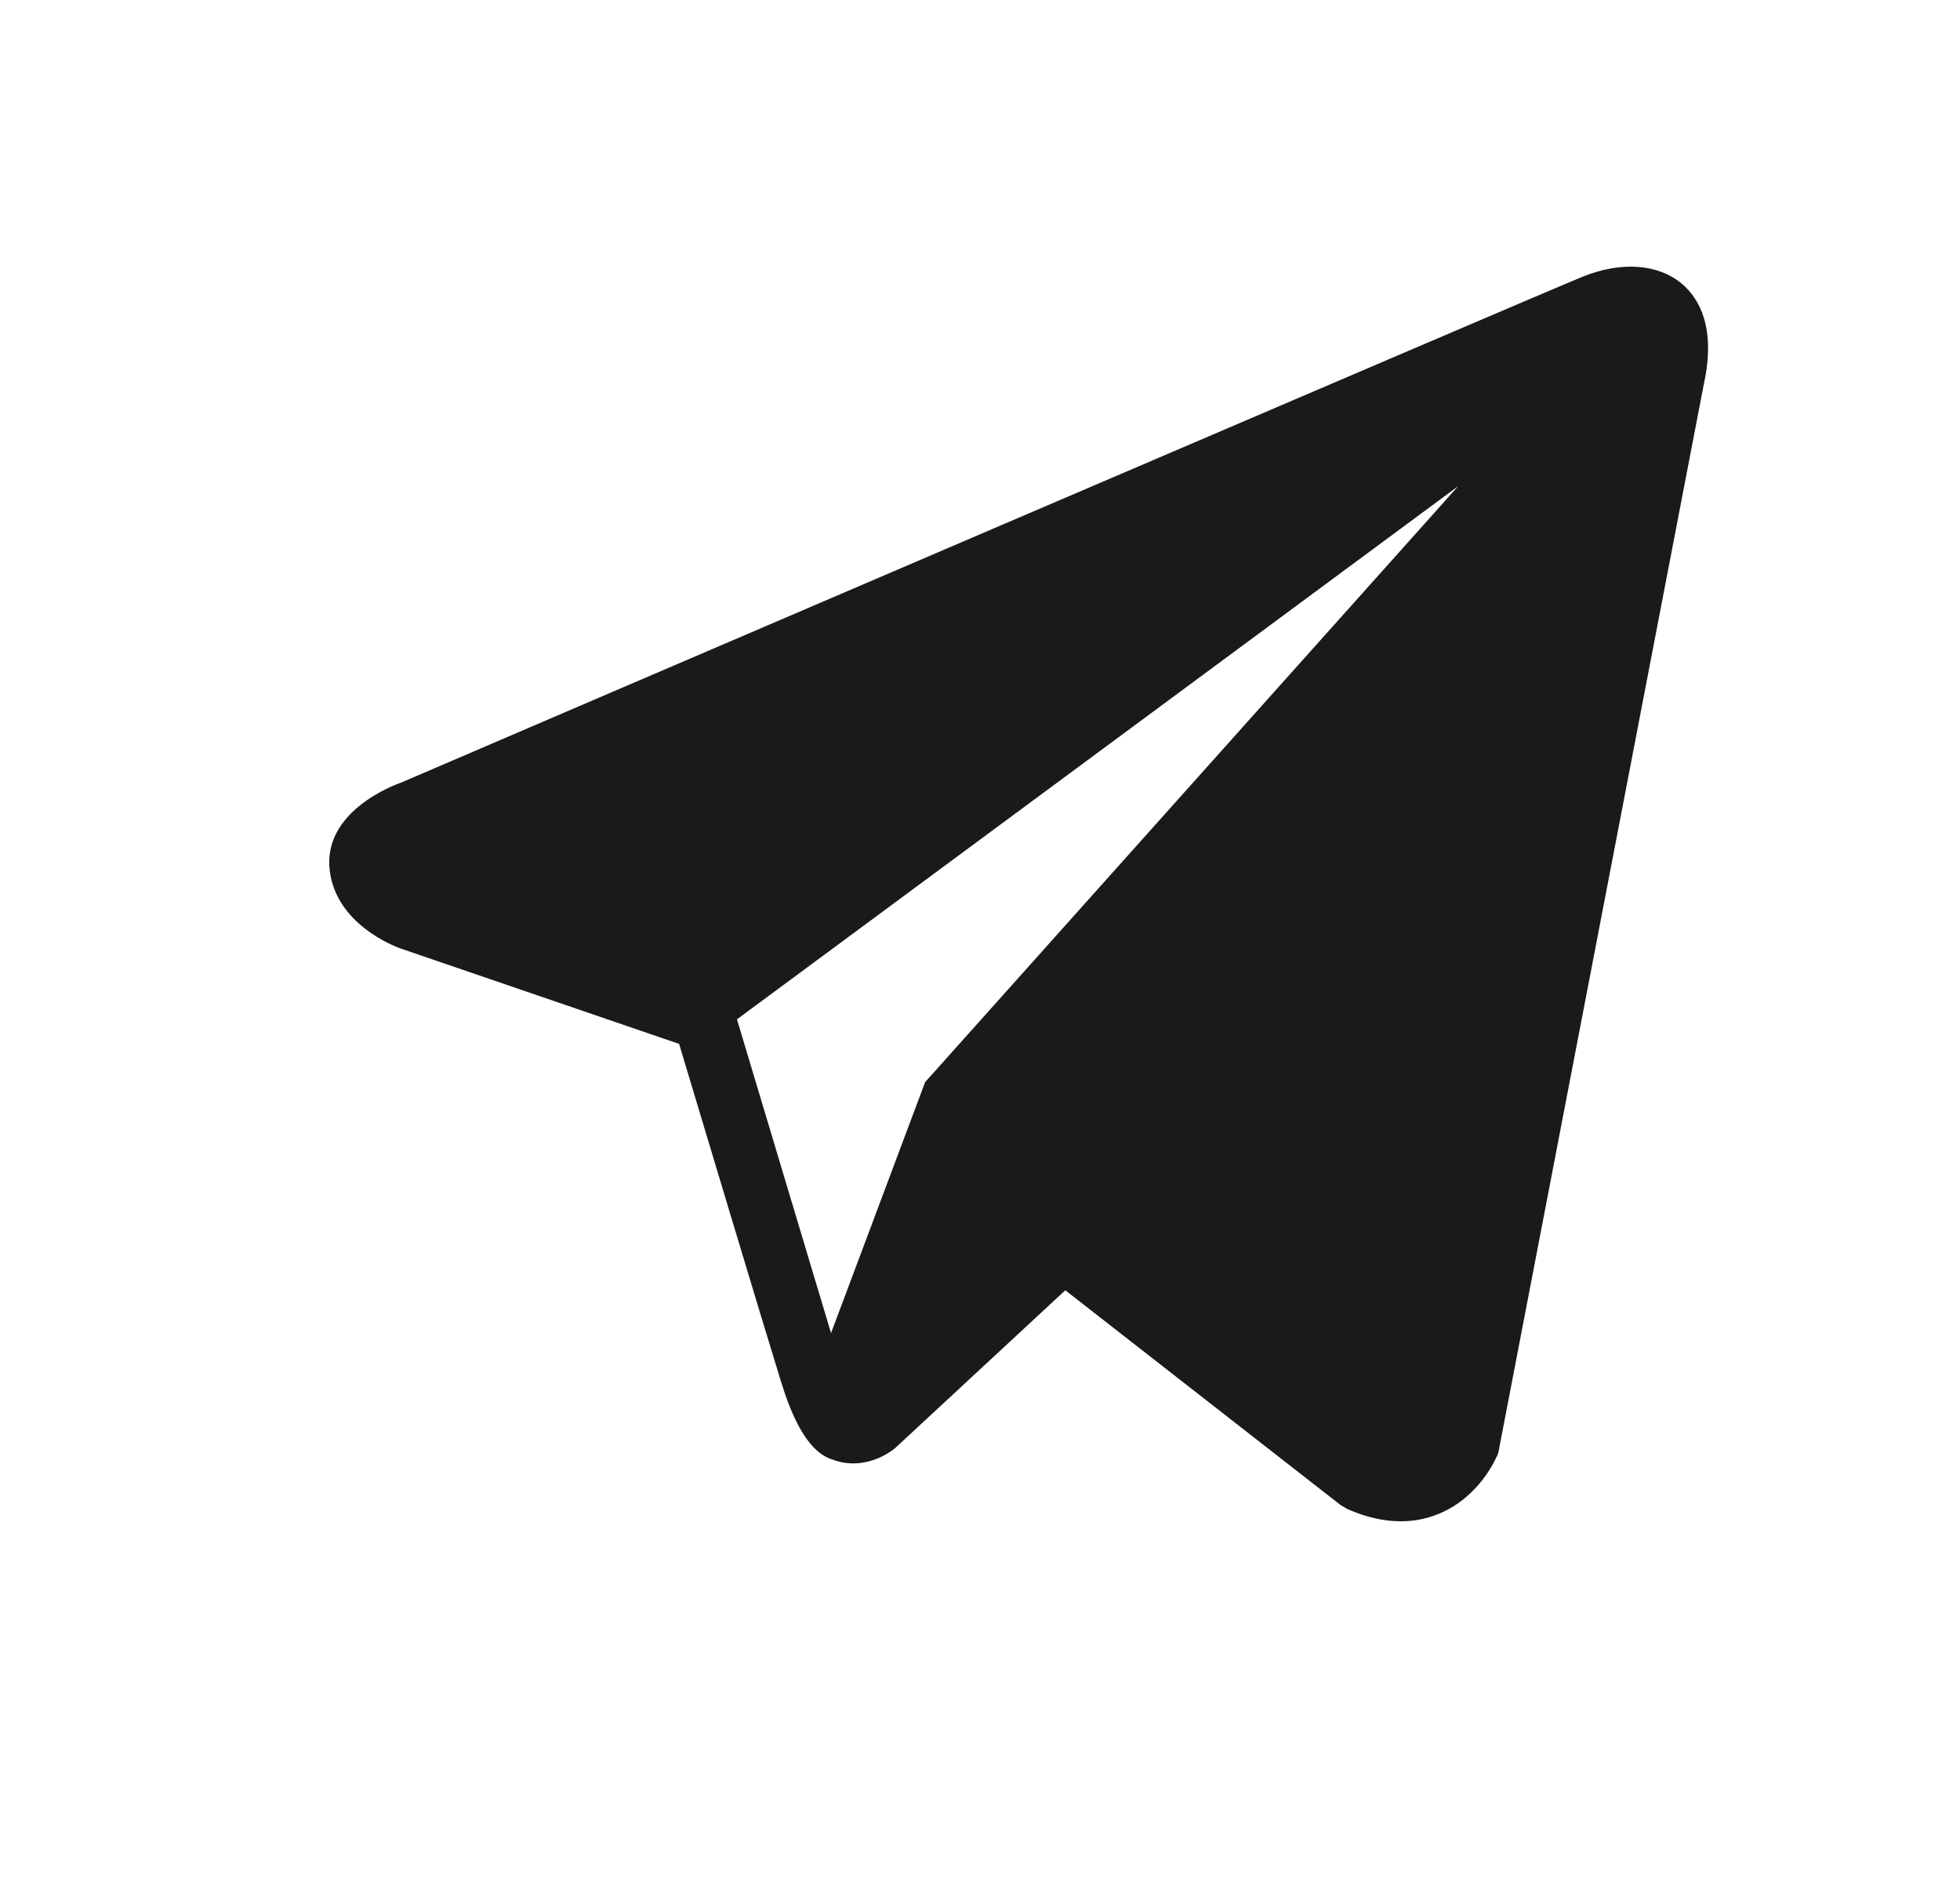 <svg width="25" height="24" viewBox="0 0 25 24" fill="none" xmlns="http://www.w3.org/2000/svg">
<path d="M21.454 3.62C21.154 3.366 20.683 3.33 20.196 3.525H20.195C19.683 3.731 5.691 9.732 5.121 9.978C5.018 10.014 4.113 10.351 4.206 11.103C4.289 11.781 5.016 12.062 5.105 12.094L8.662 13.312C8.898 14.098 9.768 16.996 9.961 17.616C10.081 18.002 10.276 18.509 10.619 18.613C10.92 18.729 11.219 18.623 11.413 18.471L13.588 16.454L17.098 19.192L17.182 19.242C17.42 19.348 17.649 19.4 17.867 19.4C18.035 19.4 18.197 19.369 18.351 19.305C18.877 19.09 19.087 18.588 19.11 18.532L21.732 4.901C21.892 4.173 21.669 3.802 21.454 3.62ZM11.8 13.8L10.6 17L9.4 12.999L18.599 6.2L11.8 13.8Z" fill="#1A1A1A"/>
</svg>
